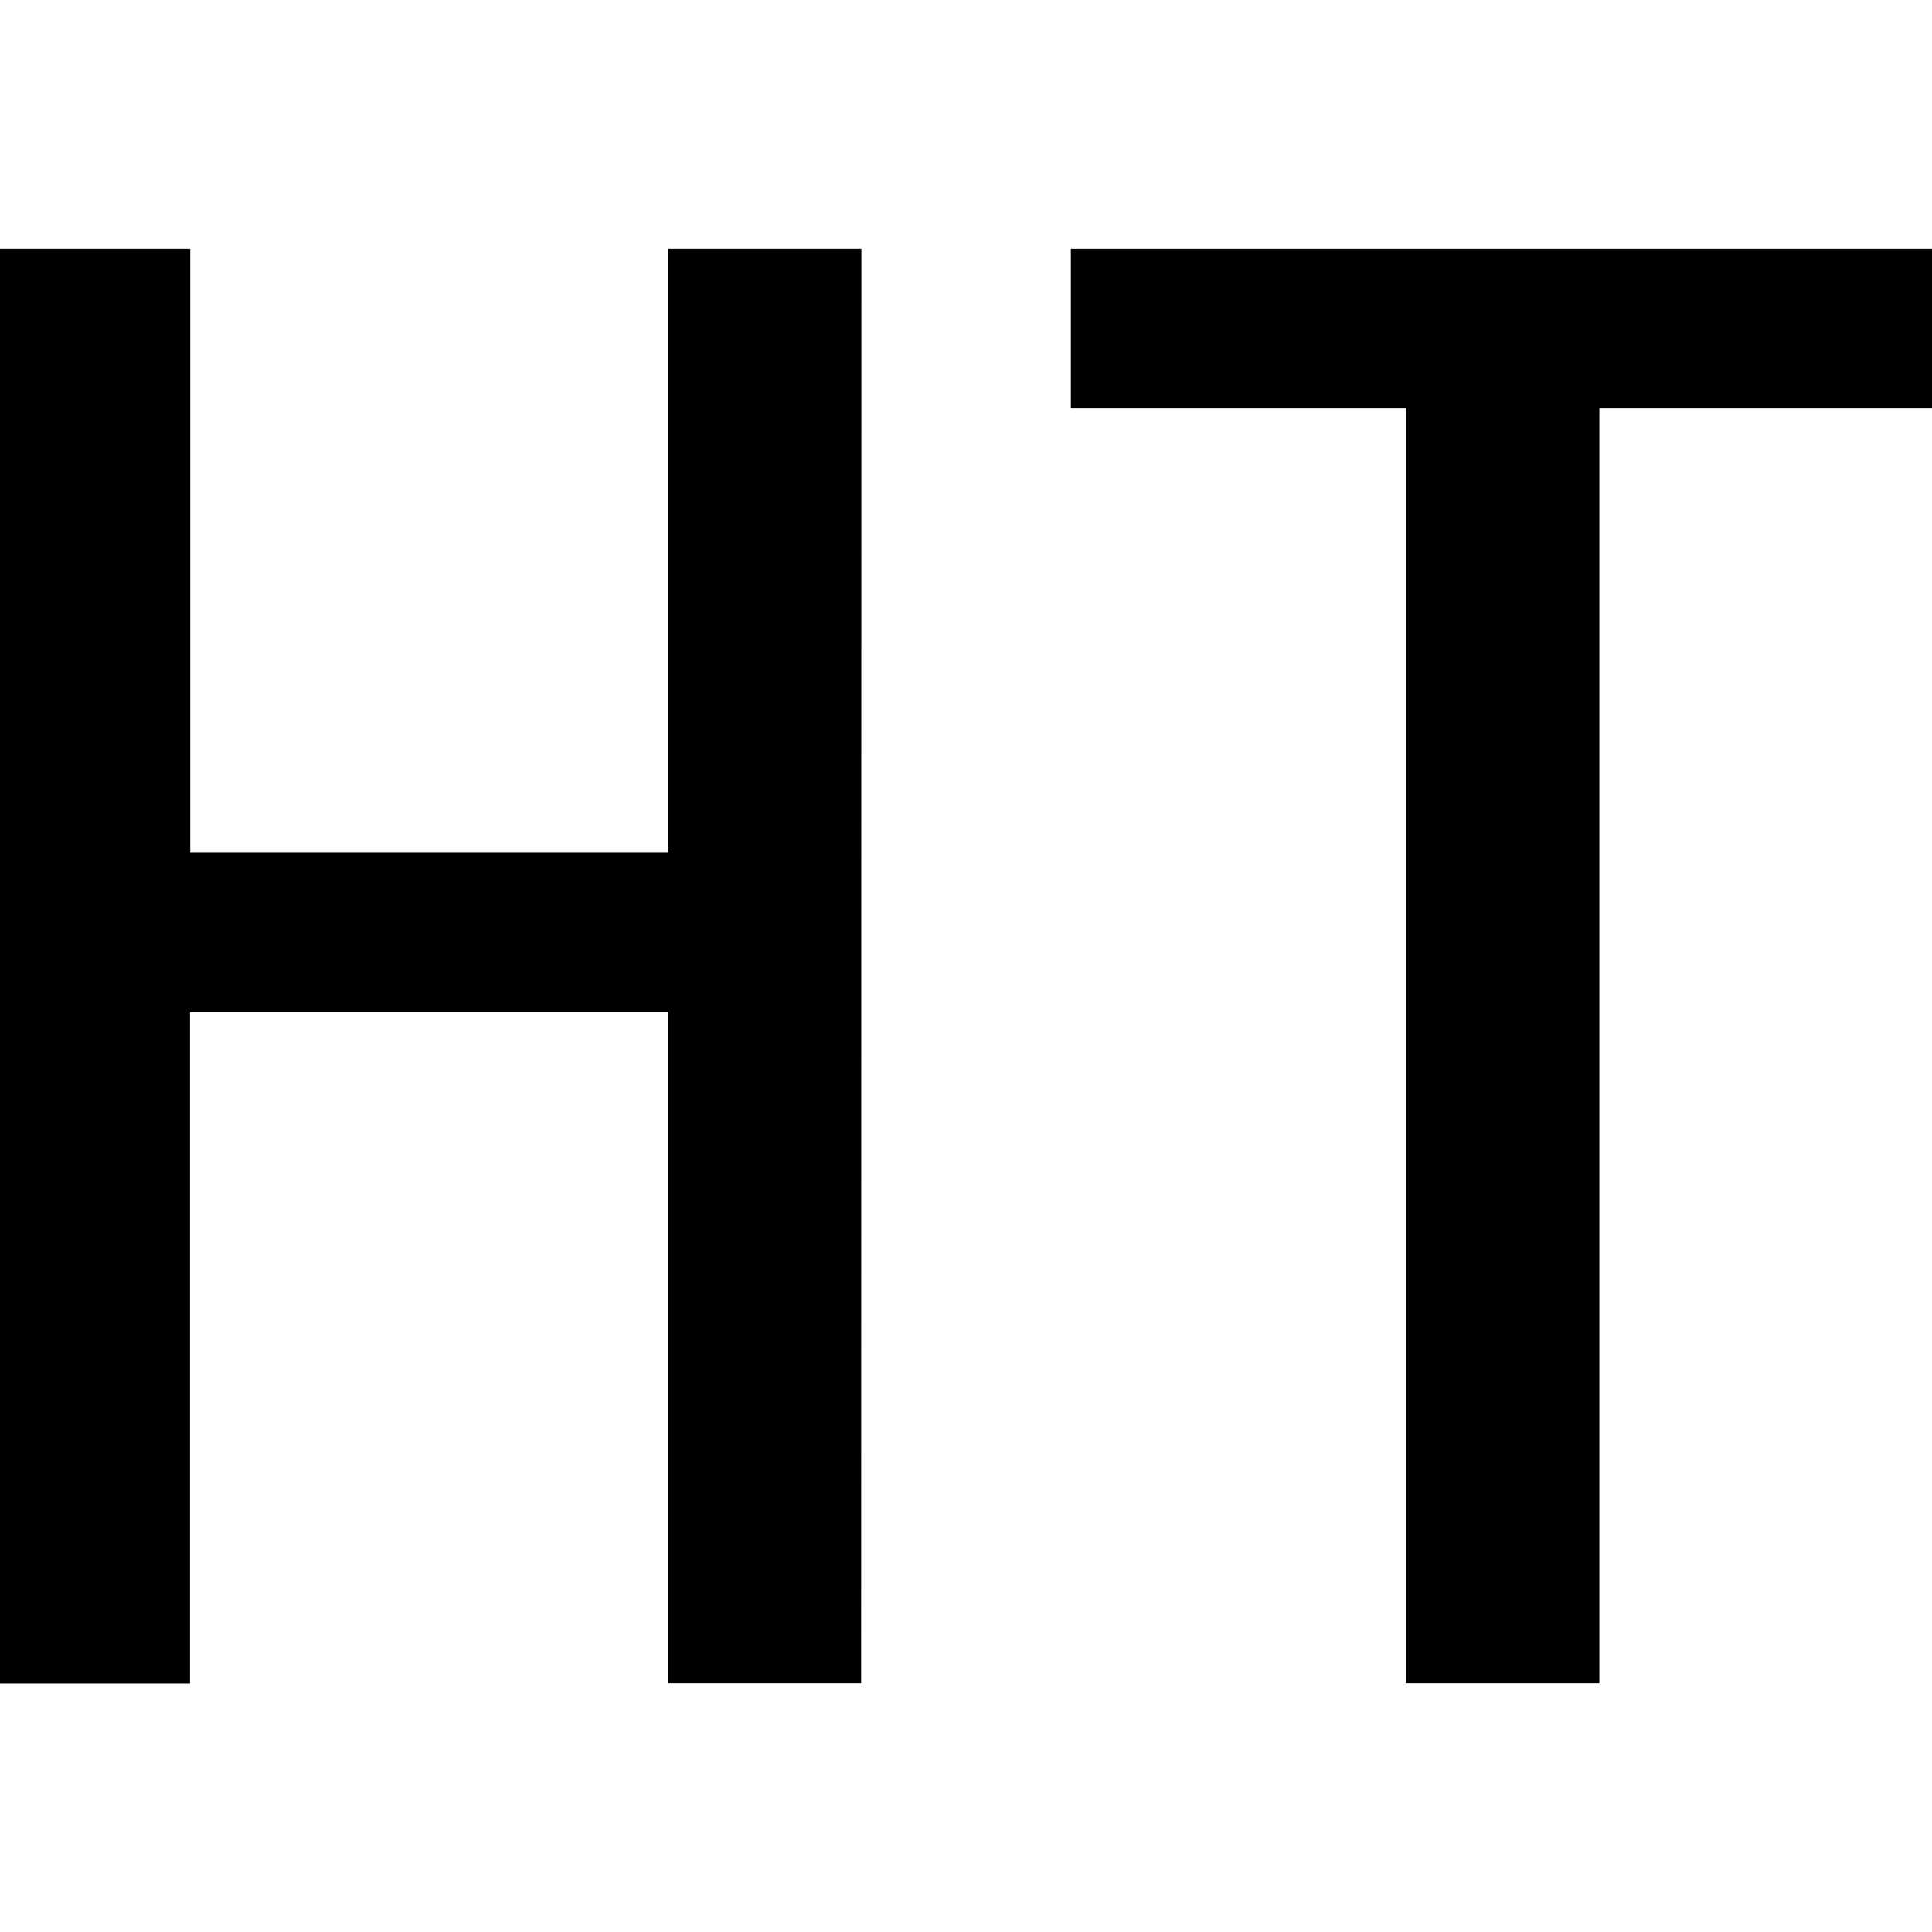 <svg id="图层_1" data-name="图层 1" xmlns="http://www.w3.org/2000/svg" viewBox="0 0 400 400"><path d="M178.29,348.5H138.34V209.55h-99v139H-.61V51.5h40V176.55h99V51.5h39.95Z"/><path d="M400.61,84.5H331.13v264H291.18V84.5H221.71v-33h178.9Z"/></svg>